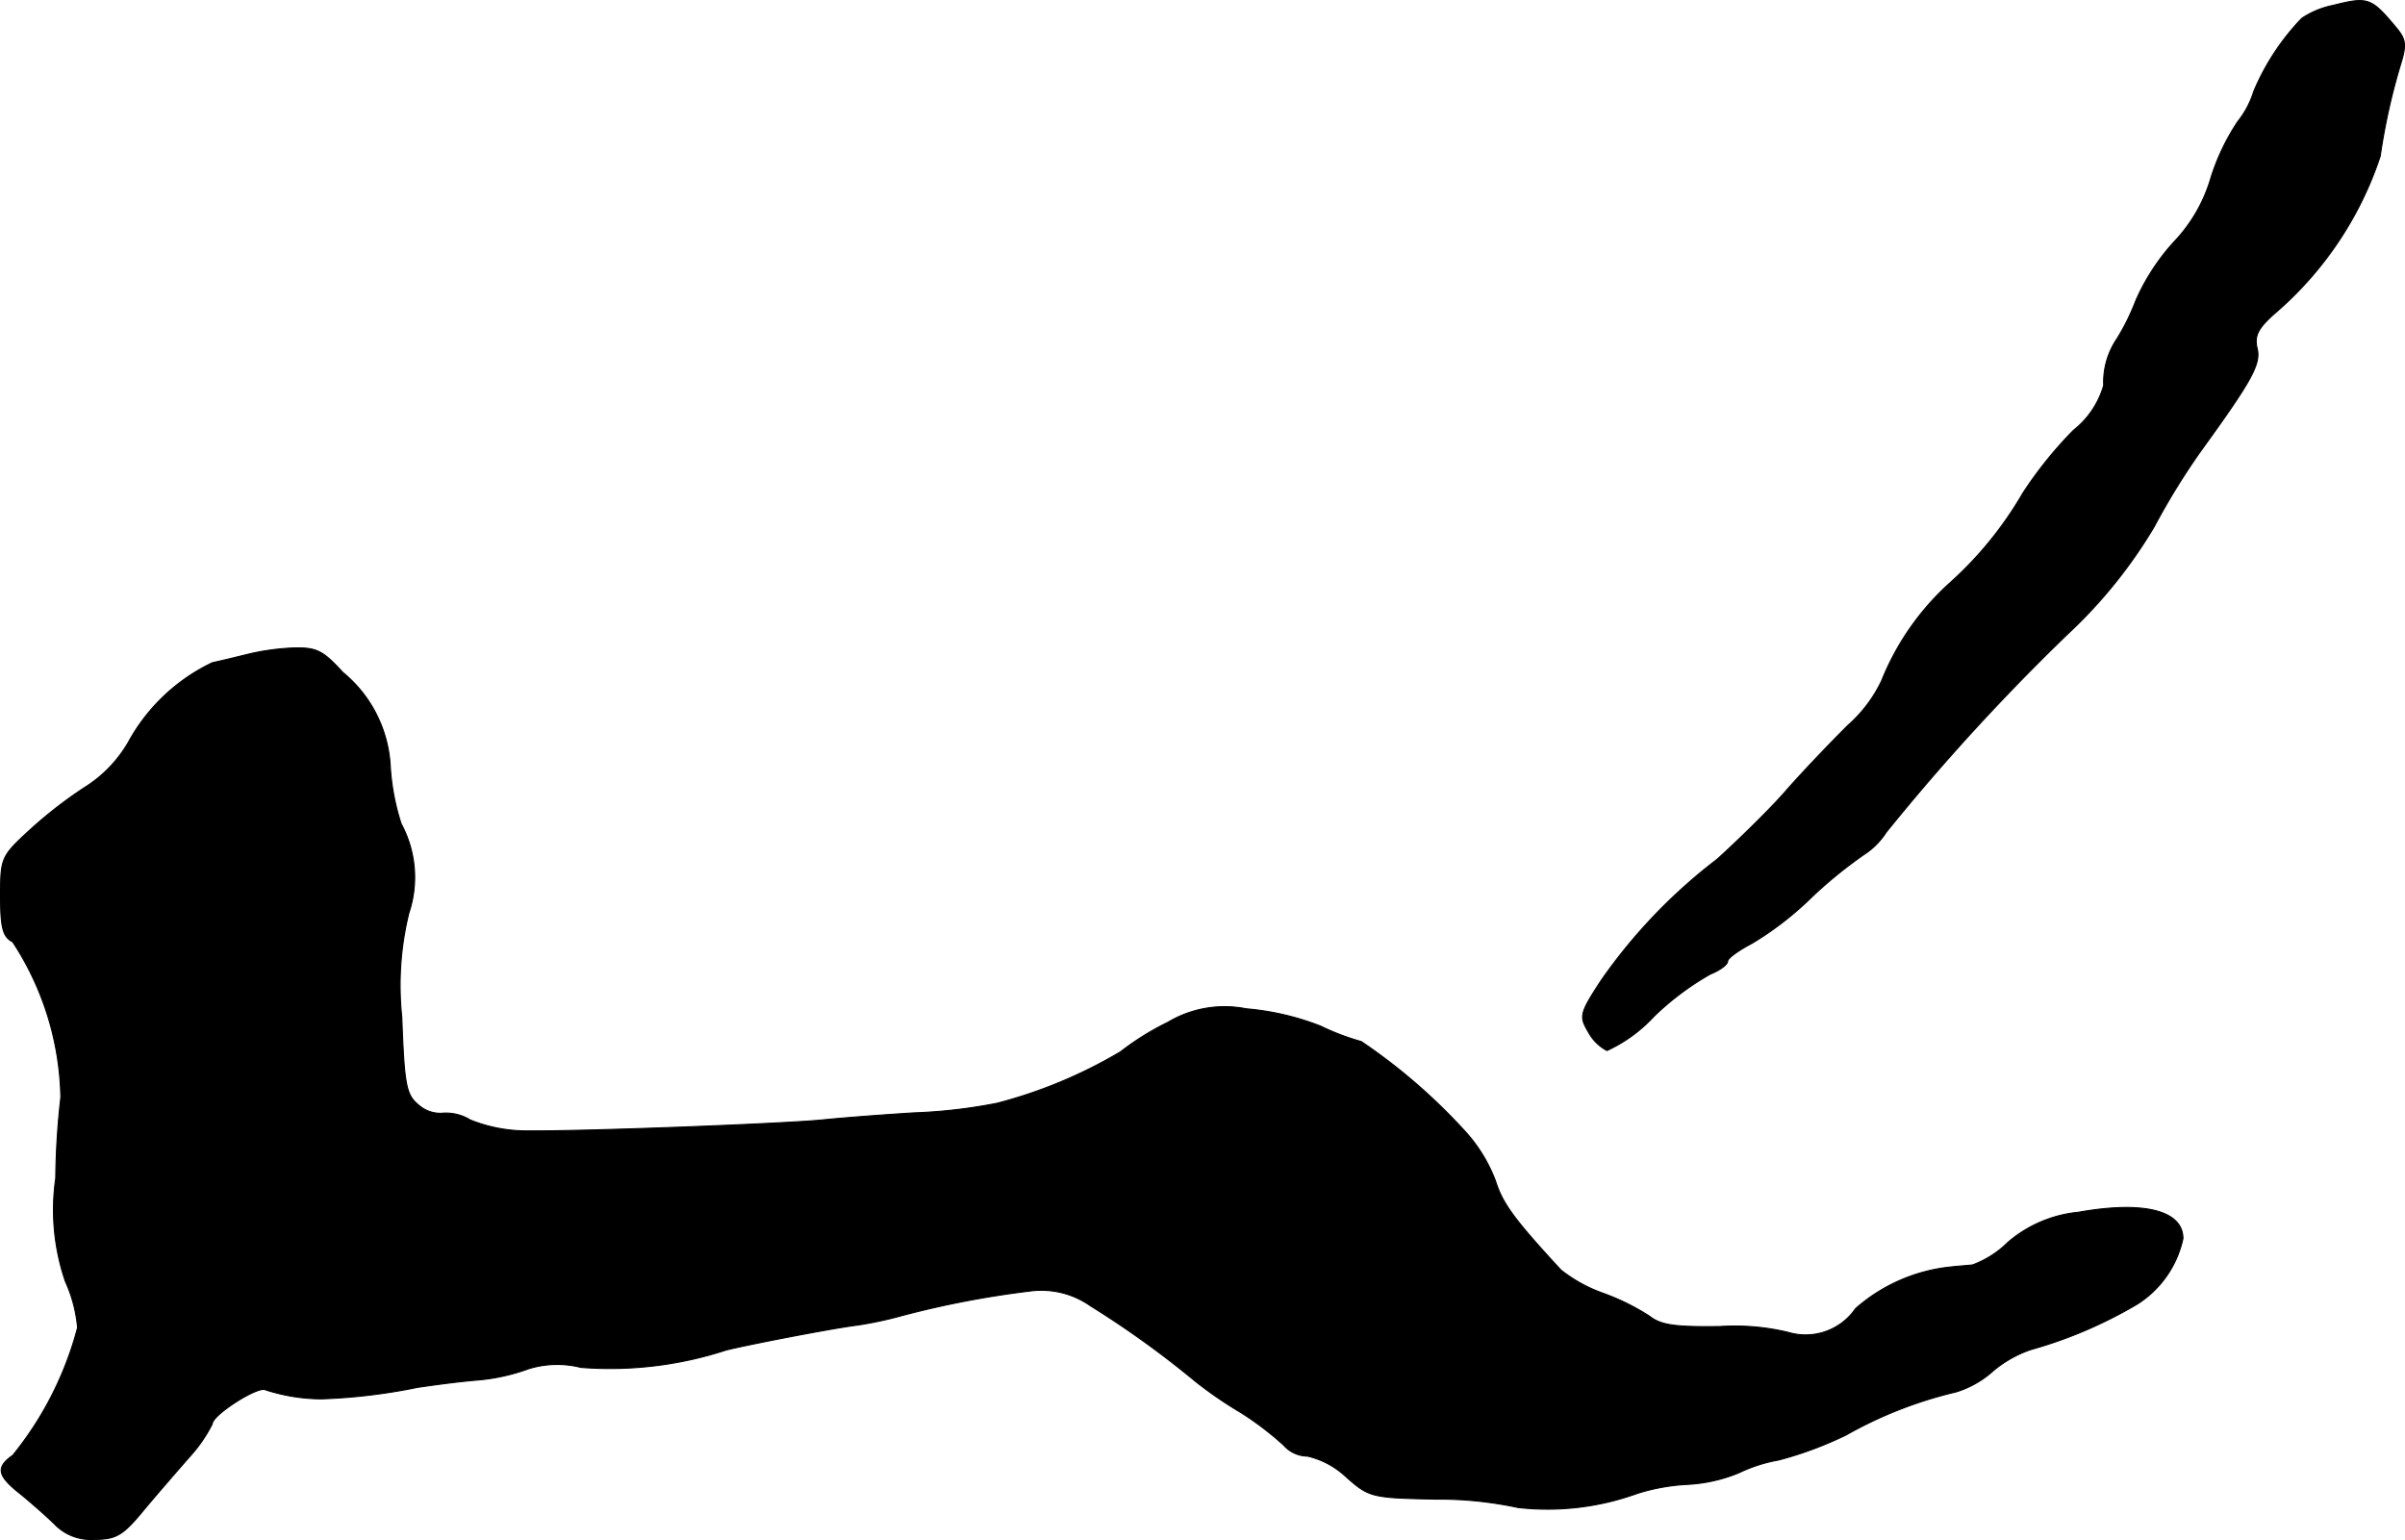 <?xml version="1.0" encoding="UTF-8"?>
<svg xmlns="http://www.w3.org/2000/svg"
     version="1.1"
     width="8.005mm"
     height="5.127mm"
     viewBox="0 0 22.692 14.533">
   <defs>
      <style type="text/css"><![CDATA[
      .a {
        stroke: #000;
        stroke-linecap: round;
        stroke-linejoin: round;
        stroke-width: 0.01px;
      }
    ]]></style>
   </defs>
   <path class="a"
         d="M22.01.051A.822.822,0,0,0,21.719.172a2.252,2.252,0,0,0-.454.69.864.864,0,0,1-.151.285,2.078,2.078,0,0,0-.254.533,1.472,1.472,0,0,1-.351.606,2.029,2.029,0,0,0-.357.551,2.154,2.154,0,0,1-.176.357.73.73,0,0,0-.127.442.829.829,0,0,1-.285.424,3.801,3.801,0,0,0-.478.594,3.485,3.485,0,0,1-.69.848,2.489,2.489,0,0,0-.642.921,1.309,1.309,0,0,1-.321.424c-.176.176-.448.46-.6.636-.151.17-.436.448-.63.624a5.113,5.113,0,0,0-1.096,1.145c-.206.315-.206.339-.121.485a.43.43,0,0,0,.176.176,1.392,1.392,0,0,0,.442-.321,2.626,2.626,0,0,1,.533-.4c.091-.036.164-.091.164-.121s.103-.103.23-.17a3.015,3.015,0,0,0,.557-.43,4.219,4.219,0,0,1,.497-.406.703.703,0,0,0,.212-.212,20.413,20.413,0,0,1,1.72-1.878A4.58,4.58,0,0,0,20.326,4.969a6.608,6.608,0,0,1,.436-.709c.491-.678.575-.83.533-.981-.024-.115.012-.188.188-.339a3.339,3.339,0,0,0,.975-1.466,5.96,5.96,0,0,1,.194-.872c.055-.176.048-.23-.036-.333C22.373-.022,22.349-.034,22.01.051Z"/>
   <path class="a"
         d="M2.337,6.174c-.097.024-.248.061-.333.079a1.771,1.771,0,0,0-.793.751,1.231,1.231,0,0,1-.418.43,4.136,4.136,0,0,0-.527.412C.011,8.082.005,8.1.005,8.458c0,.303.024.382.115.43a2.762,2.762,0,0,1,.454,1.466,7.245,7.245,0,0,0-.048.763,2.088,2.088,0,0,0,.091.975,1.334,1.334,0,0,1,.115.436,3.202,3.202,0,0,1-.612,1.205c-.164.115-.145.194.079.369.103.085.248.212.321.285a.475.475,0,0,0,.369.139c.2,0,.267-.036.448-.254.115-.139.315-.369.442-.515a1.385,1.385,0,0,0,.224-.321c0-.085.436-.363.503-.321a1.737,1.737,0,0,0,.527.085,5.404,5.404,0,0,0,.909-.109c.085-.012.327-.048.545-.067a1.865,1.865,0,0,0,.503-.109.916.916,0,0,1,.491-.012A3.532,3.532,0,0,0,6.849,12.74c.188-.048.999-.206,1.242-.236a3.604,3.604,0,0,0,.424-.091,8.875,8.875,0,0,1,1.199-.23.806.806,0,0,1,.575.139,8.981,8.981,0,0,1,.993.715,3.848,3.848,0,0,0,.424.291,2.887,2.887,0,0,1,.406.309.302.302,0,0,0,.224.103.792.792,0,0,1,.363.194c.218.194.242.2.842.212a3.544,3.544,0,0,1,.781.079,2.485,2.485,0,0,0,1.127-.133,1.899,1.899,0,0,1,.472-.085,1.473,1.473,0,0,0,.485-.109,1.437,1.437,0,0,1,.376-.121,3.485,3.485,0,0,0,.636-.236,3.932,3.932,0,0,1,1.036-.406.924.924,0,0,0,.339-.188,1.097,1.097,0,0,1,.369-.212,4.19,4.19,0,0,0,1.005-.43.975.975,0,0,0,.43-.618c0-.267-.376-.357-.987-.248a1.196,1.196,0,0,0-.666.285.928.928,0,0,1-.333.212c-.055.006-.145.012-.194.018a1.606,1.606,0,0,0-.909.394.572.572,0,0,1-.636.224,2.152,2.152,0,0,0-.642-.055c-.424.006-.557-.012-.666-.097a2.139,2.139,0,0,0-.442-.218,1.391,1.391,0,0,1-.394-.218c-.448-.485-.551-.63-.618-.842a1.453,1.453,0,0,0-.297-.478,5.43,5.43,0,0,0-.969-.836,2.249,2.249,0,0,1-.382-.145,2.498,2.498,0,0,0-.703-.164,1.044,1.044,0,0,0-.739.127,2.588,2.588,0,0,0-.448.279,4.509,4.509,0,0,1-1.163.485,4.965,4.965,0,0,1-.787.091c-.291.018-.684.048-.866.067-.363.036-2.253.109-2.792.103a1.427,1.427,0,0,1-.527-.103A.436.436,0,0,0,4.166,10.505a.311.311,0,0,1-.218-.079c-.115-.097-.133-.176-.157-.83a2.845,2.845,0,0,1,.067-.981,1.064,1.064,0,0,0-.073-.842,2.174,2.174,0,0,1-.103-.551,1.23,1.23,0,0,0-.448-.878c-.188-.206-.248-.236-.466-.23A2.228,2.228,0,0,0,2.337,6.174Z"/>
</svg>
